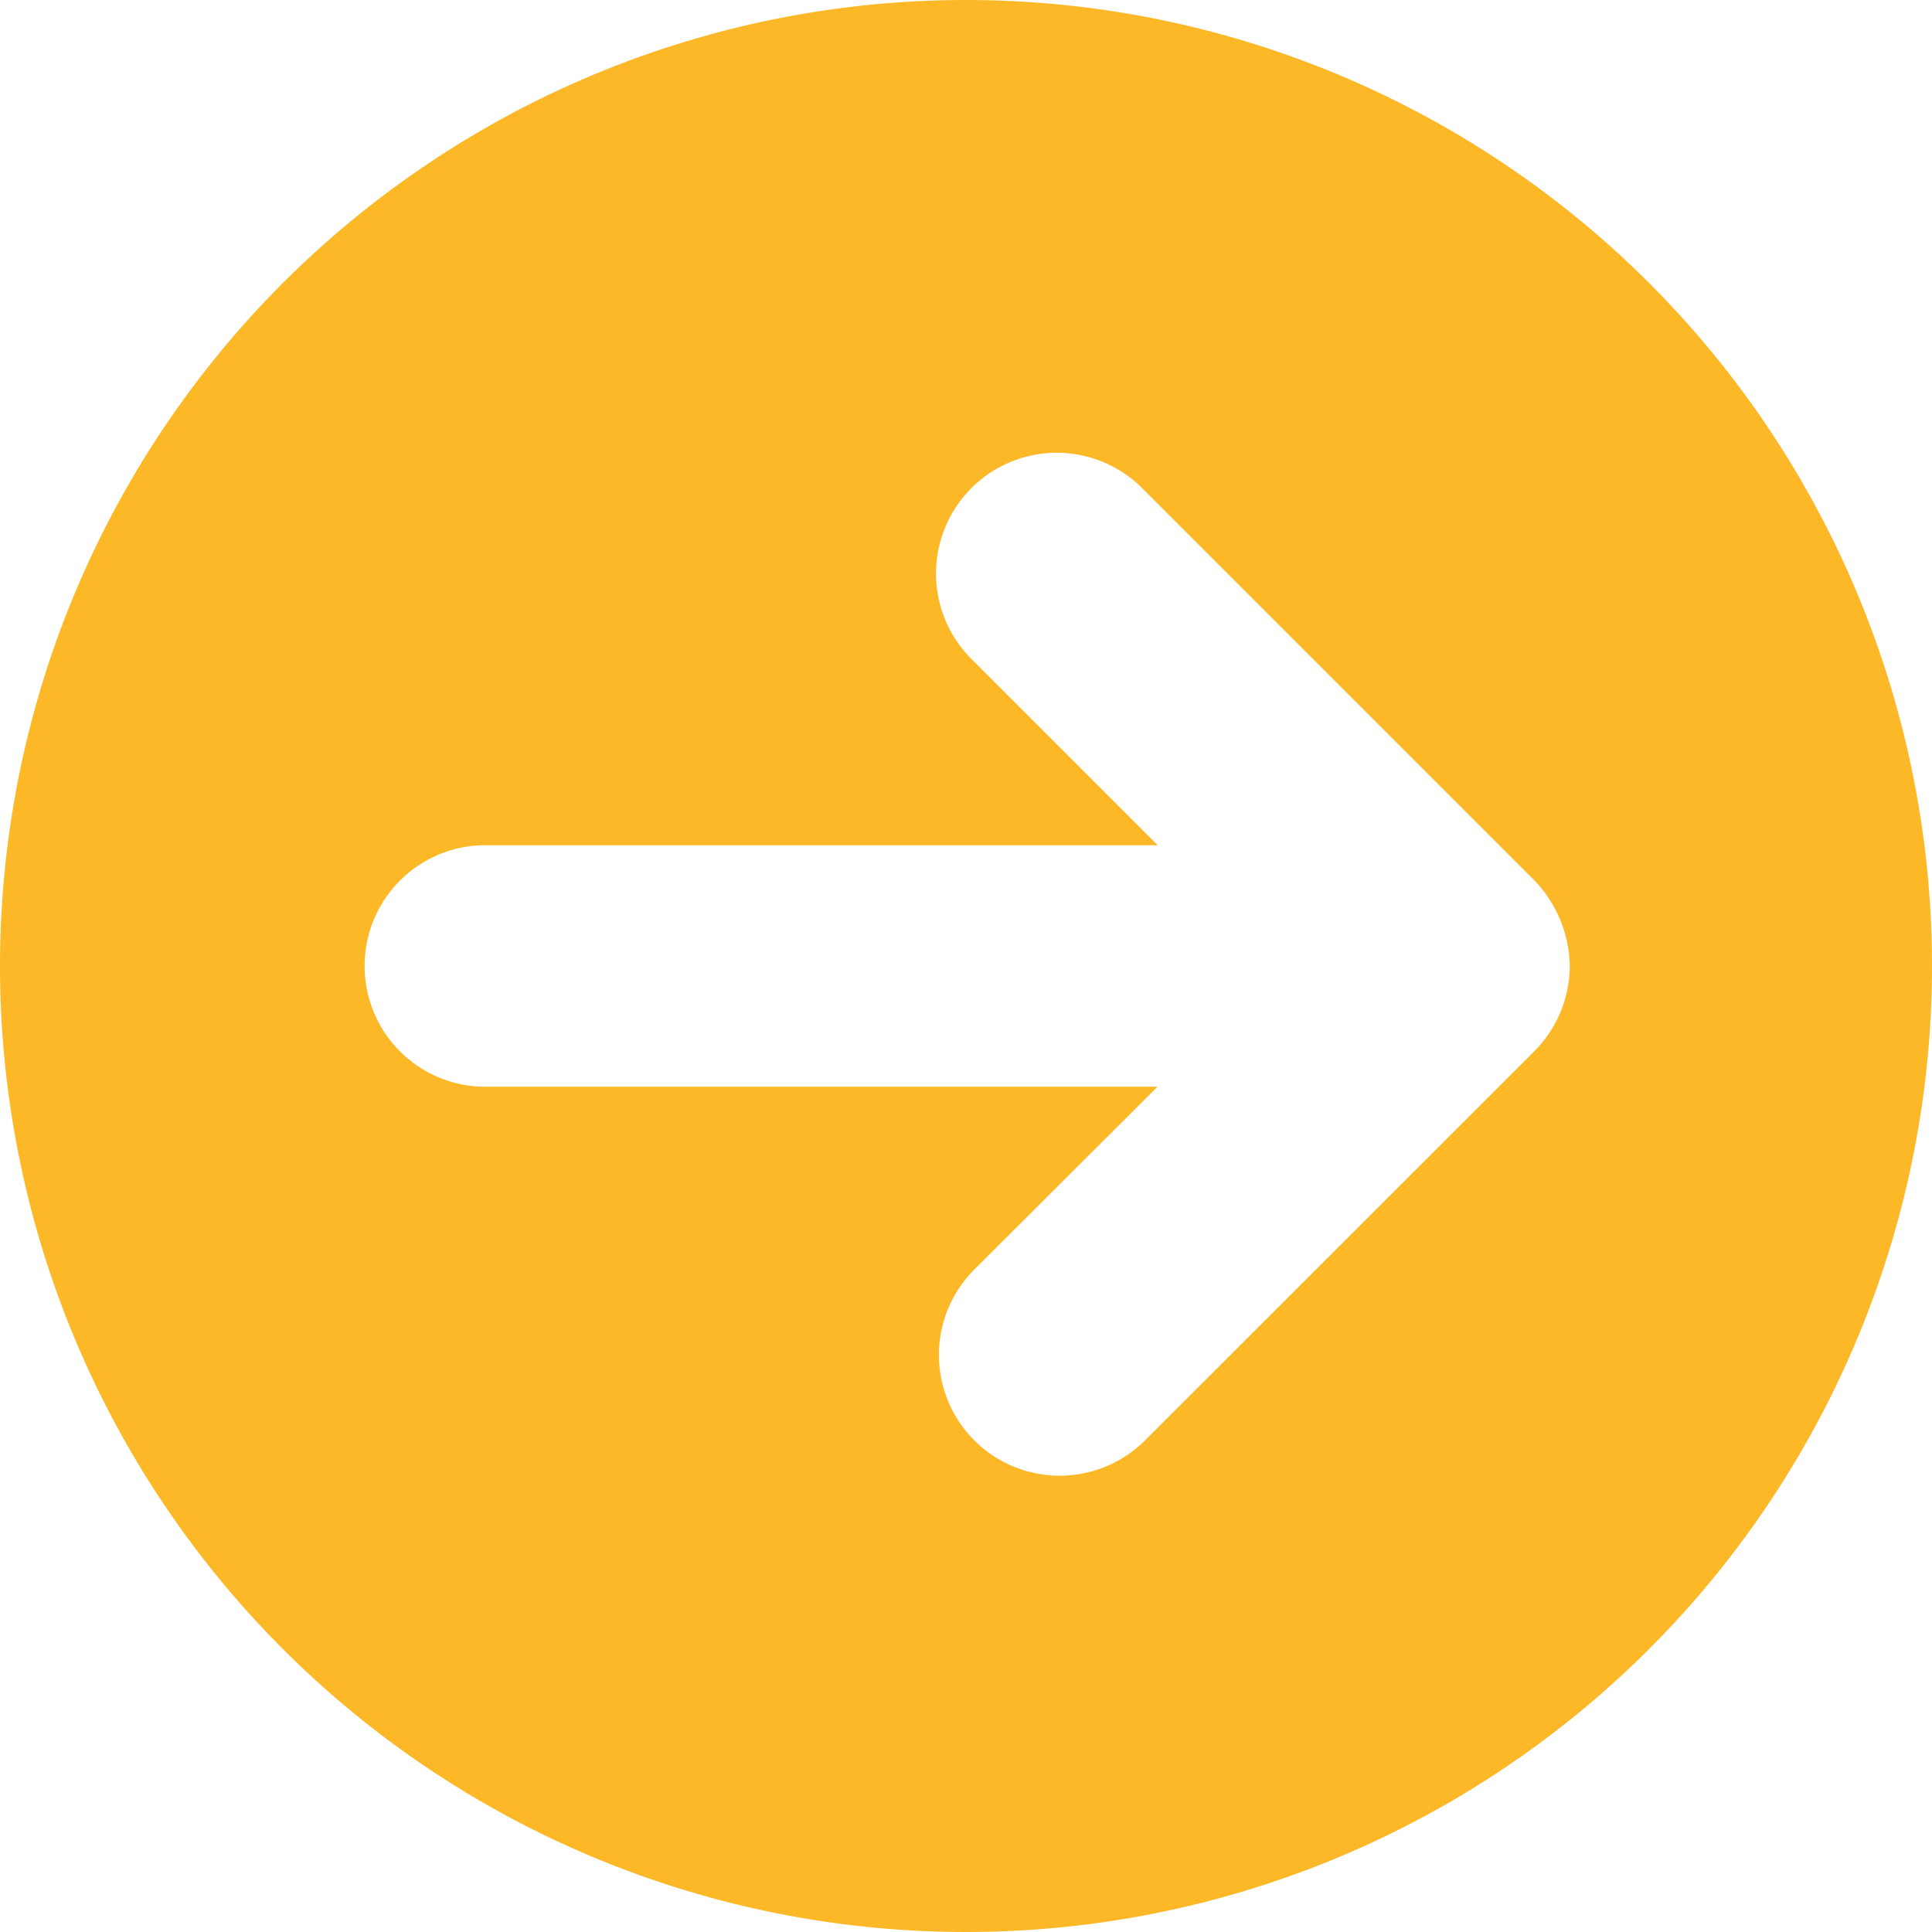 <svg xmlns="http://www.w3.org/2000/svg" width="41" height="41" viewBox="0 0 41 41">
  <path id="circle-arrow-right" d="M20.5,0A20.5,20.5,0,1,0,41,20.5,20.5,20.5,0,0,0,20.5,0ZM32.56,22.31,24.3,30.566a2.562,2.562,0,1,1-3.624-3.624l3.888-3.88H10.25a2.563,2.563,0,0,1,0-5.125H24.568l-3.954-3.954a2.562,2.562,0,0,1,3.624-3.624l8.256,8.256a2.681,2.681,0,0,1,.819,1.884A2.582,2.582,0,0,1,32.56,22.31Z" fill="#fdb827"/>
</svg>
